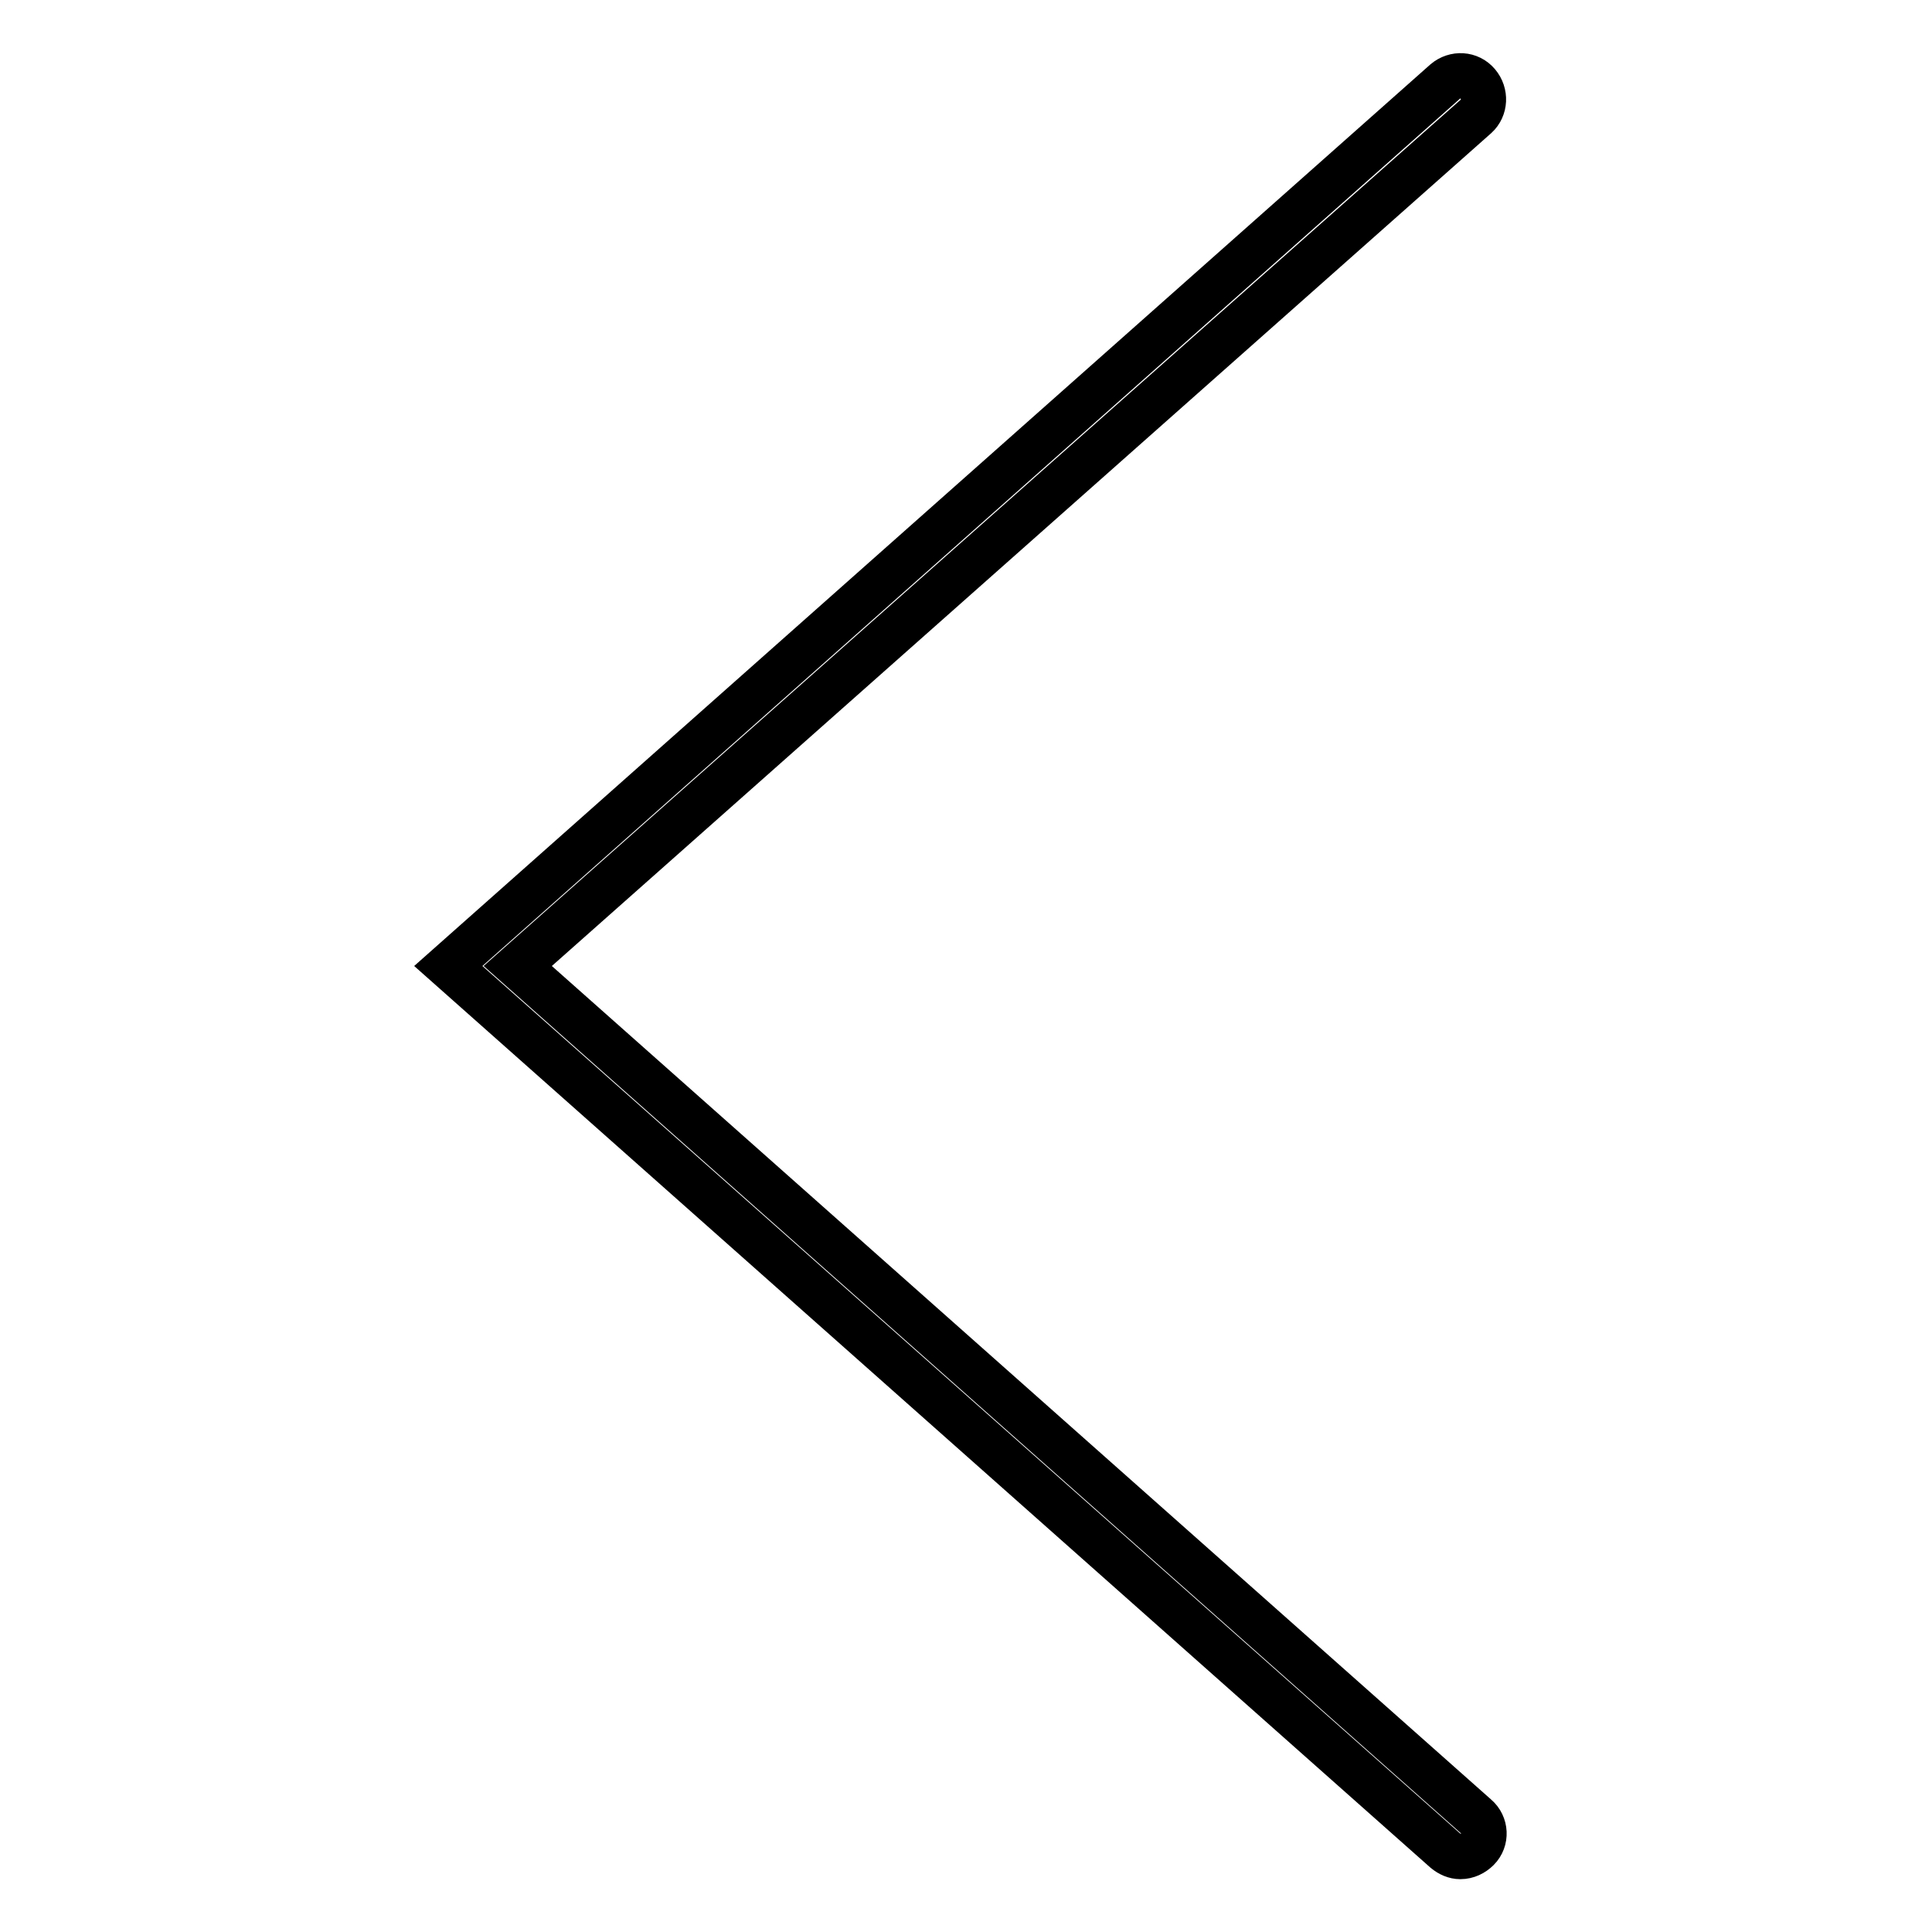 <?xml version="1.0" encoding="utf-8"?>
<!-- Svg Vector Icons : http://www.onlinewebfonts.com/icon -->
<!DOCTYPE svg PUBLIC "-//W3C//DTD SVG 1.1//EN" "http://www.w3.org/Graphics/SVG/1.1/DTD/svg11.dtd">
<svg version="1.1" xmlns="http://www.w3.org/2000/svg" xmlns:xlink="http://www.w3.org/1999/xlink" x="0px" y="0px" viewBox="0 0 256 256" enable-background="new 0 0 256 256" xml:space="preserve">
<g><g><path stroke-width="6" fill-opacity="0" stroke="#000000"  d="M193.5,246c-0.7,0-1.4-0.3-2-0.8L59.4,128L191.5,10.8c1.3-1.1,3.2-1,4.3,0.3c1.1,1.3,1,3.2-0.2,4.3L68.6,128l127,112.7c1.3,1.1,1.4,3.1,0.2,4.3C195.2,245.6,194.4,246,193.5,246z"/></g></g>
</svg>